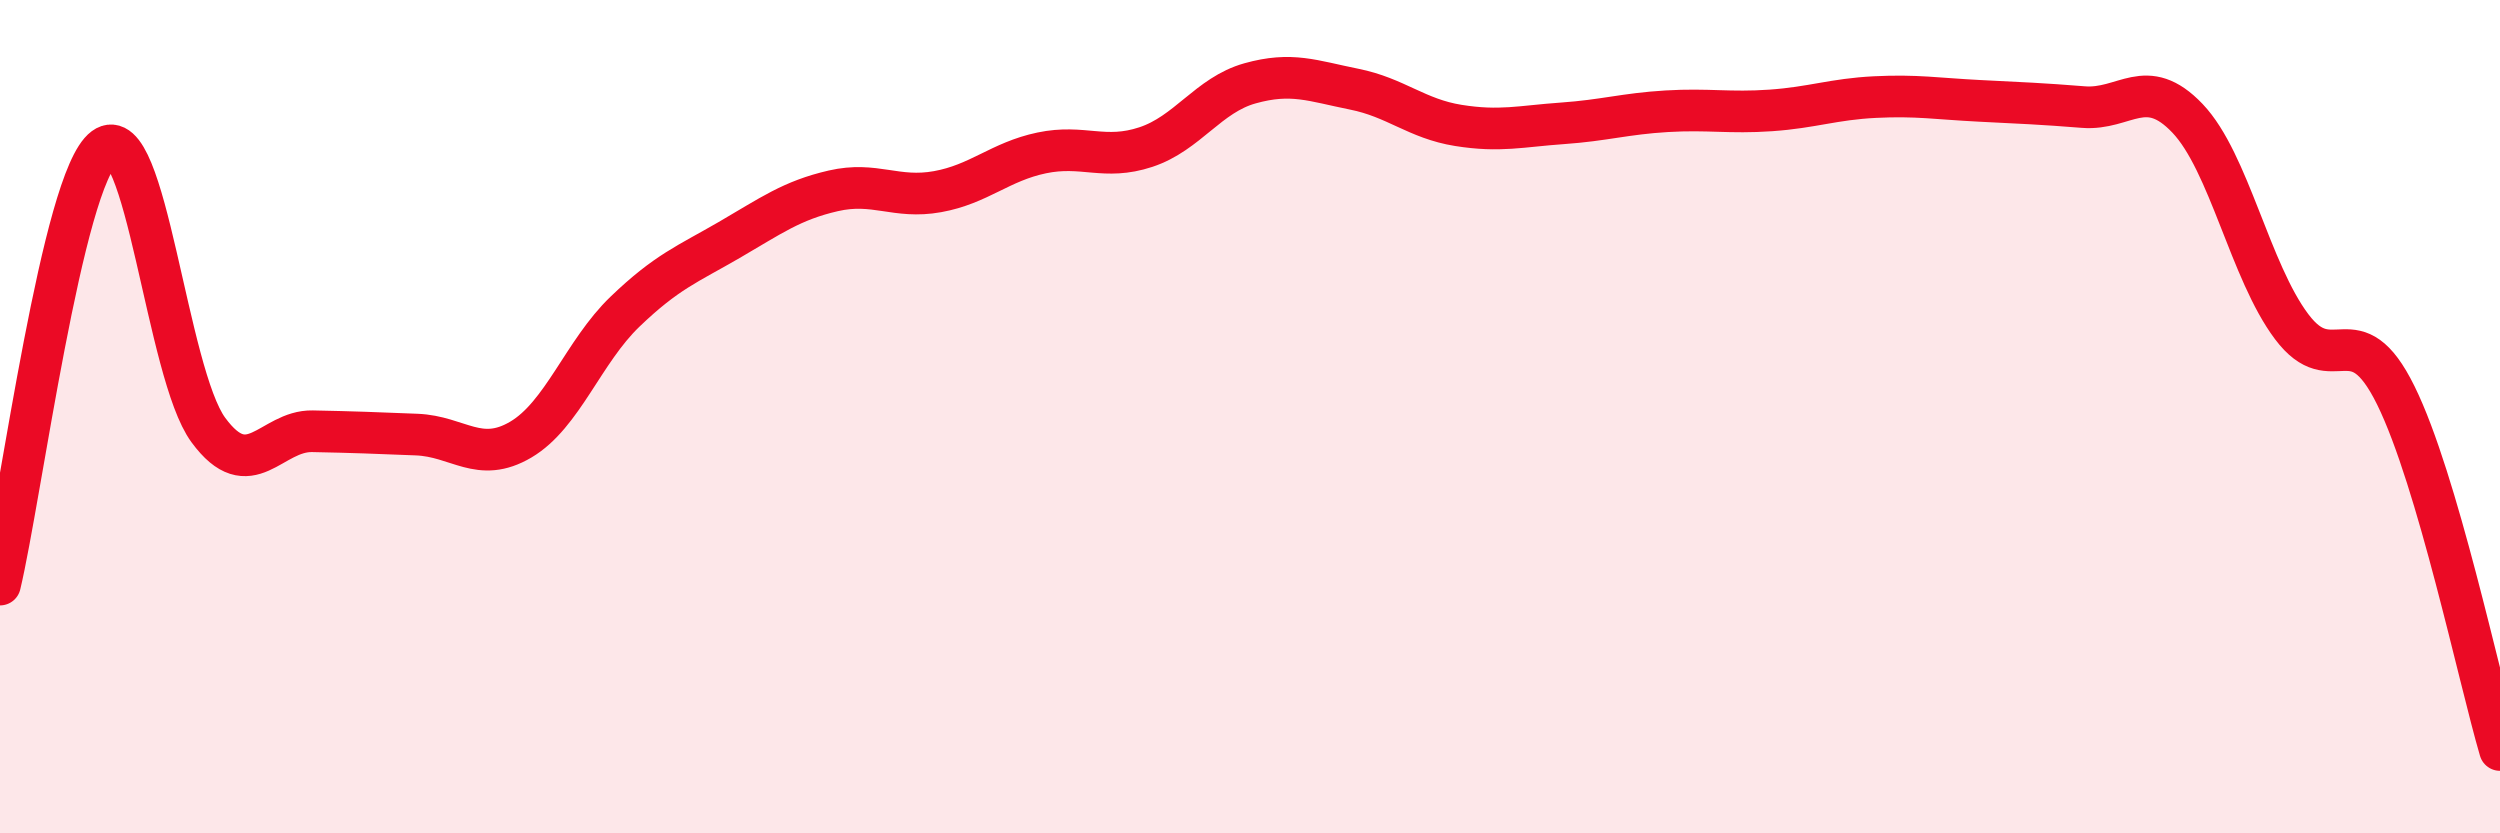
    <svg width="60" height="20" viewBox="0 0 60 20" xmlns="http://www.w3.org/2000/svg">
      <path
        d="M 0,14.03 C 0.5,11.93 1.5,4.29 2.5,3.55 C 3.5,2.81 4,8.96 5,10.32 C 6,11.68 6.5,10.33 7.5,10.35 C 8.5,10.37 9,10.39 10,10.43 C 11,10.47 11.5,11.14 12.5,10.55 C 13.5,9.96 14,8.44 15,7.48 C 16,6.52 16.5,6.34 17.5,5.76 C 18.5,5.18 19,4.81 20,4.58 C 21,4.35 21.5,4.78 22.5,4.6 C 23.5,4.42 24,3.88 25,3.67 C 26,3.46 26.5,3.86 27.5,3.53 C 28.5,3.2 29,2.28 30,2 C 31,1.72 31.5,1.94 32.5,2.14 C 33.5,2.34 34,2.85 35,3.01 C 36,3.17 36.5,3.03 37.5,2.96 C 38.5,2.89 39,2.73 40,2.67 C 41,2.61 41.5,2.72 42.5,2.65 C 43.5,2.58 44,2.38 45,2.33 C 46,2.28 46.5,2.37 47.5,2.42 C 48.5,2.47 49,2.49 50,2.57 C 51,2.65 51.5,1.79 52.5,2.84 C 53.5,3.89 54,6.51 55,7.84 C 56,9.17 56.5,7.46 57.5,9.49 C 58.5,11.52 59.5,16.3 60,18L60 20L0 20Z"
        fill="#EB0A25"
        opacity="0.1"
        stroke-linecap="round"
        stroke-linejoin="round"
      />
      <path
        d="M 0,14.03 C 0.5,11.93 1.5,4.29 2.5,3.55 C 3.5,2.81 4,8.96 5,10.32 C 6,11.68 6.5,10.33 7.5,10.35 C 8.5,10.37 9,10.39 10,10.43 C 11,10.47 11.5,11.14 12.5,10.55 C 13.5,9.96 14,8.44 15,7.48 C 16,6.52 16.5,6.34 17.5,5.76 C 18.5,5.18 19,4.81 20,4.58 C 21,4.35 21.5,4.78 22.5,4.6 C 23.5,4.42 24,3.88 25,3.67 C 26,3.46 26.5,3.86 27.5,3.53 C 28.5,3.2 29,2.28 30,2 C 31,1.72 31.5,1.94 32.5,2.14 C 33.5,2.34 34,2.85 35,3.01 C 36,3.17 36.5,3.03 37.5,2.96 C 38.5,2.89 39,2.73 40,2.67 C 41,2.61 41.5,2.72 42.5,2.65 C 43.5,2.58 44,2.38 45,2.33 C 46,2.28 46.5,2.37 47.5,2.42 C 48.5,2.47 49,2.49 50,2.57 C 51,2.65 51.5,1.79 52.5,2.84 C 53.5,3.89 54,6.51 55,7.84 C 56,9.17 56.5,7.46 57.5,9.49 C 58.5,11.52 59.5,16.3 60,18"
        stroke="#EB0A25"
        stroke-width="1"
        fill="none"
        stroke-linecap="round"
        stroke-linejoin="round"
      />
    </svg>
  